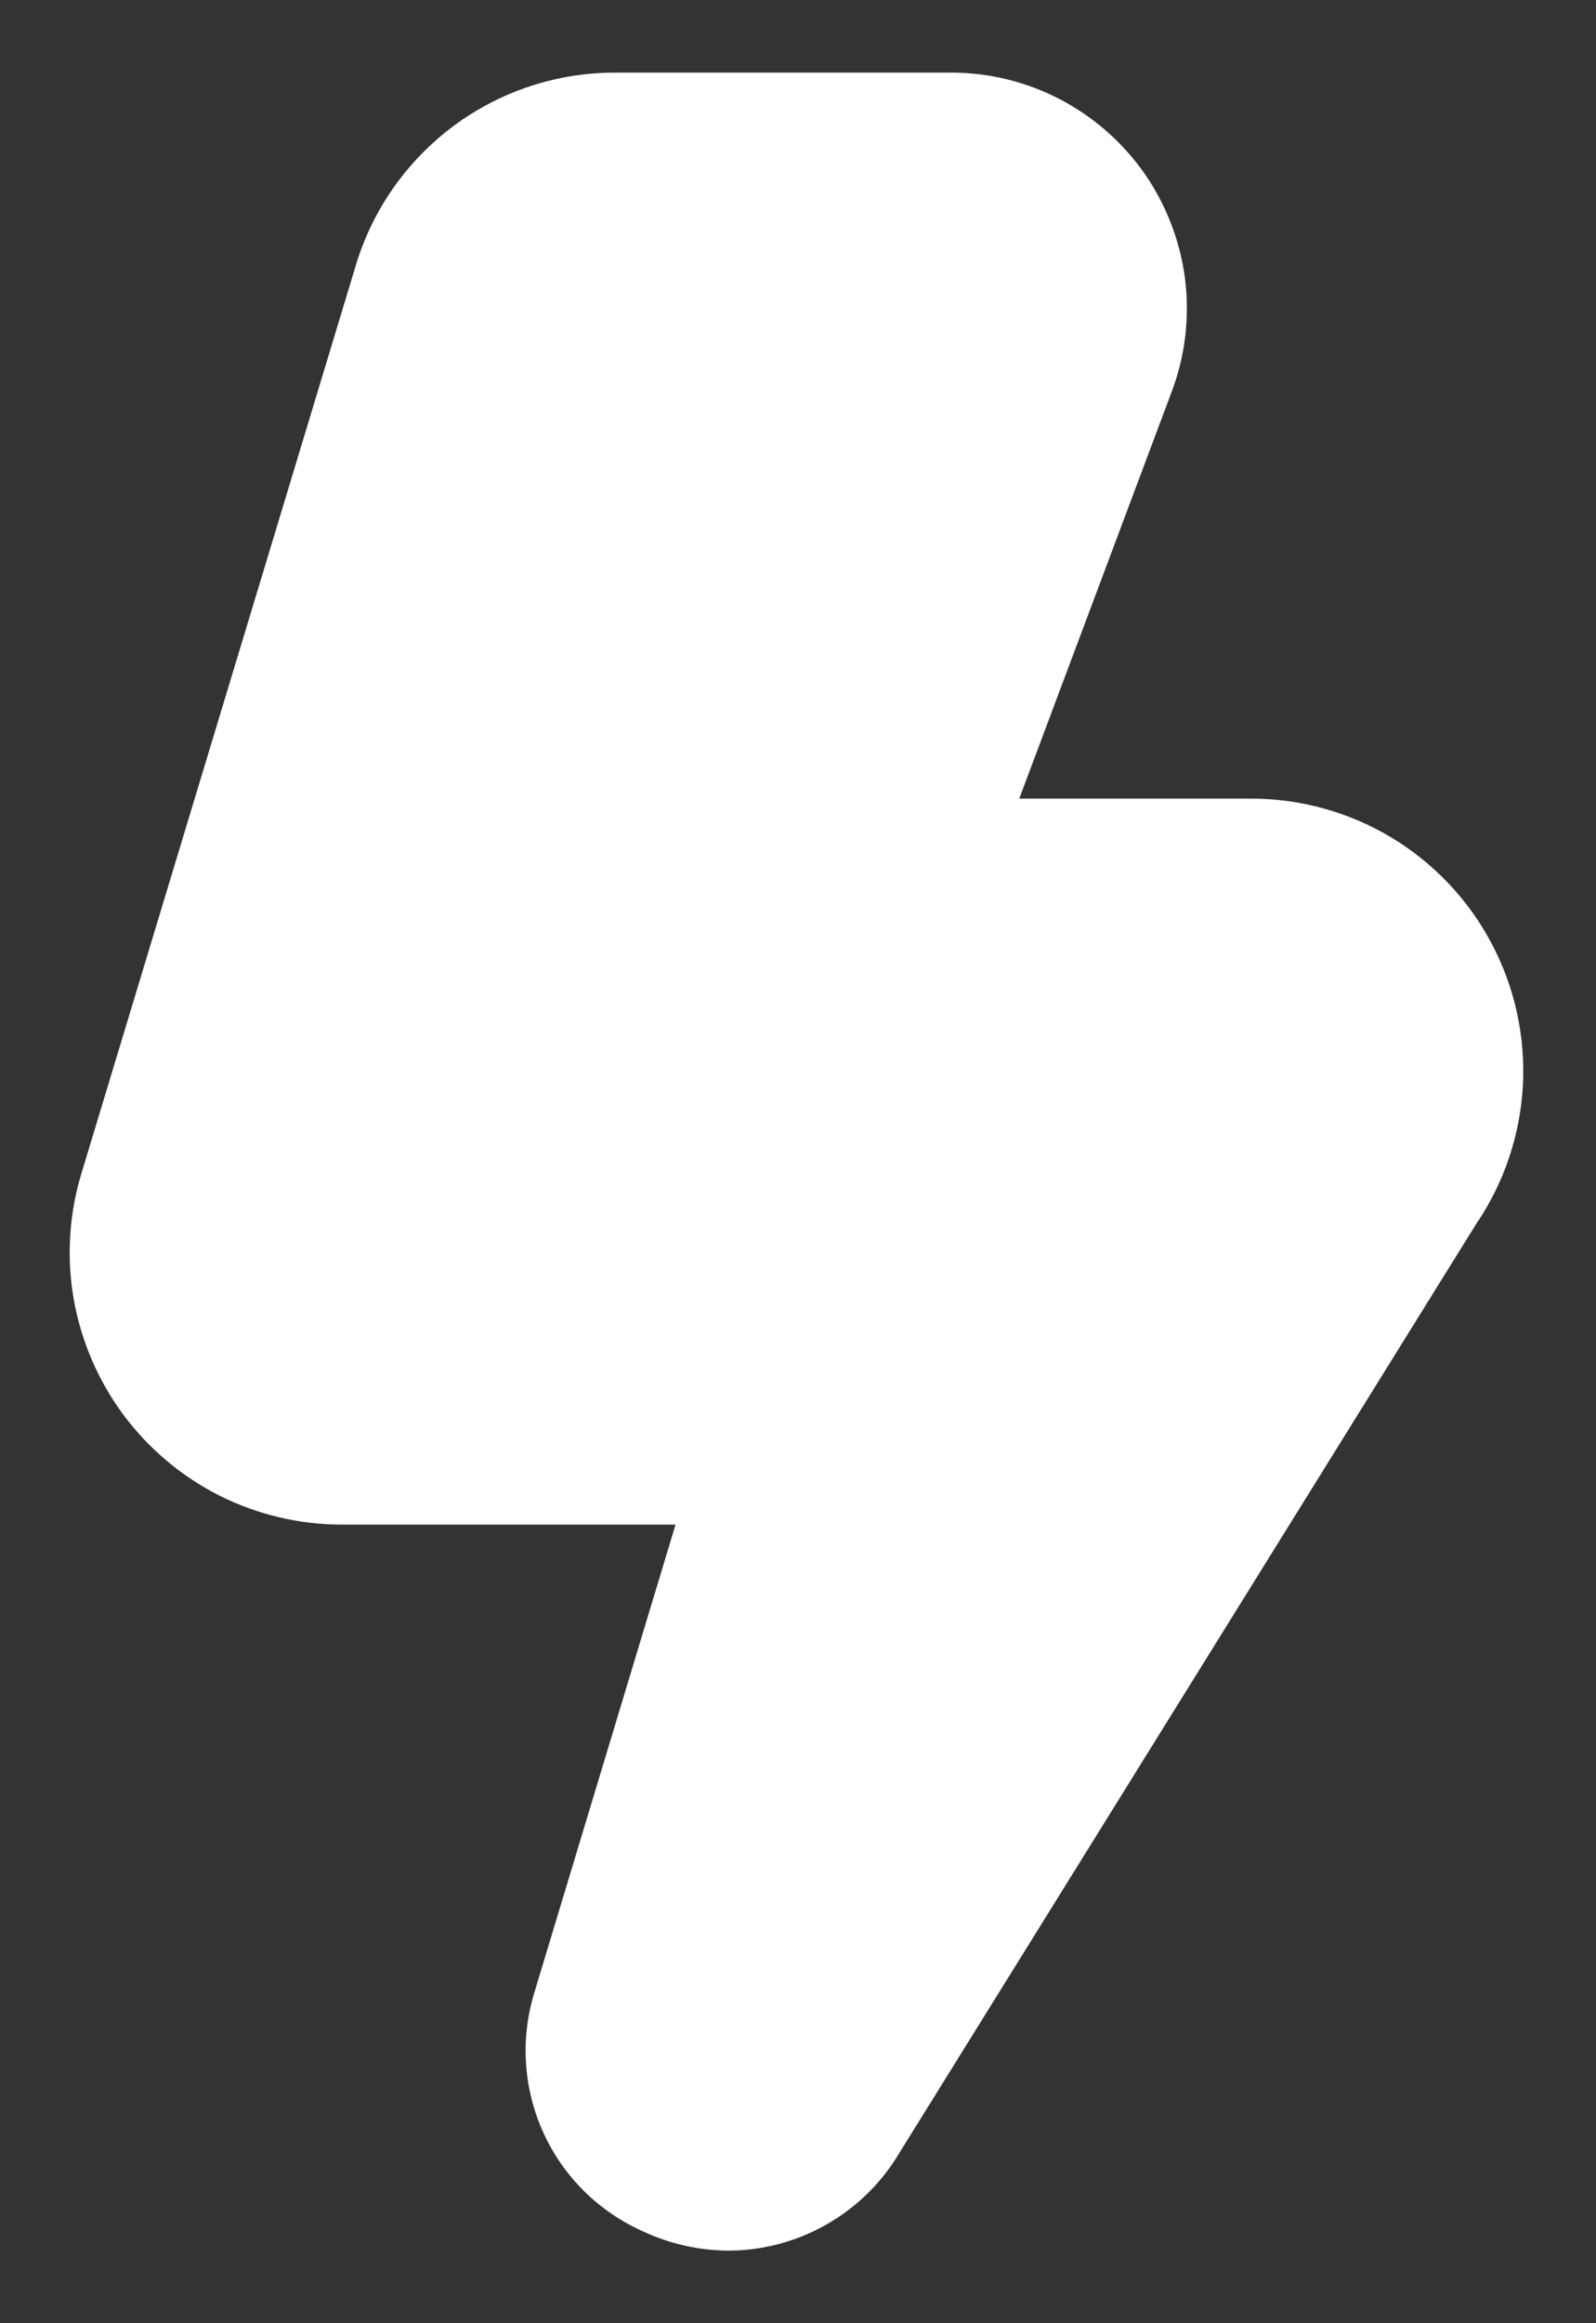<svg width="11" height="16" viewBox="0 0 11 16" fill="none" xmlns="http://www.w3.org/2000/svg">
<rect x="0" y="0" width="11" height="16" fill="#333333" stroke="none"/>
<path d="M5.023 15.5C4.819 15.499 4.616 15.454 4.431 15.367C4.128 15.232 3.884 14.992 3.746 14.69C3.608 14.388 3.585 14.046 3.681 13.729L4.656 10.5H2.358C2.065 10.5 1.776 10.432 1.514 10.301C1.252 10.169 1.025 9.978 0.85 9.743C0.676 9.508 0.559 9.236 0.508 8.947C0.458 8.659 0.476 8.362 0.561 8.082L2.451 1.832C2.566 1.445 2.804 1.107 3.128 0.866C3.452 0.626 3.845 0.498 4.248 0.5H6.556C6.819 0.5 7.077 0.564 7.31 0.686C7.542 0.808 7.741 0.984 7.891 1.199C8.04 1.415 8.135 1.664 8.168 1.924C8.2 2.184 8.169 2.449 8.077 2.694L7.025 5.5H8.623C8.964 5.5 9.298 5.593 9.59 5.768C9.882 5.944 10.121 6.196 10.28 6.497C10.44 6.798 10.514 7.137 10.496 7.477C10.477 7.817 10.367 8.146 10.175 8.428L6.175 14.865C6.052 15.059 5.881 15.218 5.68 15.329C5.479 15.44 5.253 15.499 5.023 15.5Z" fill="white"/>
</svg>
